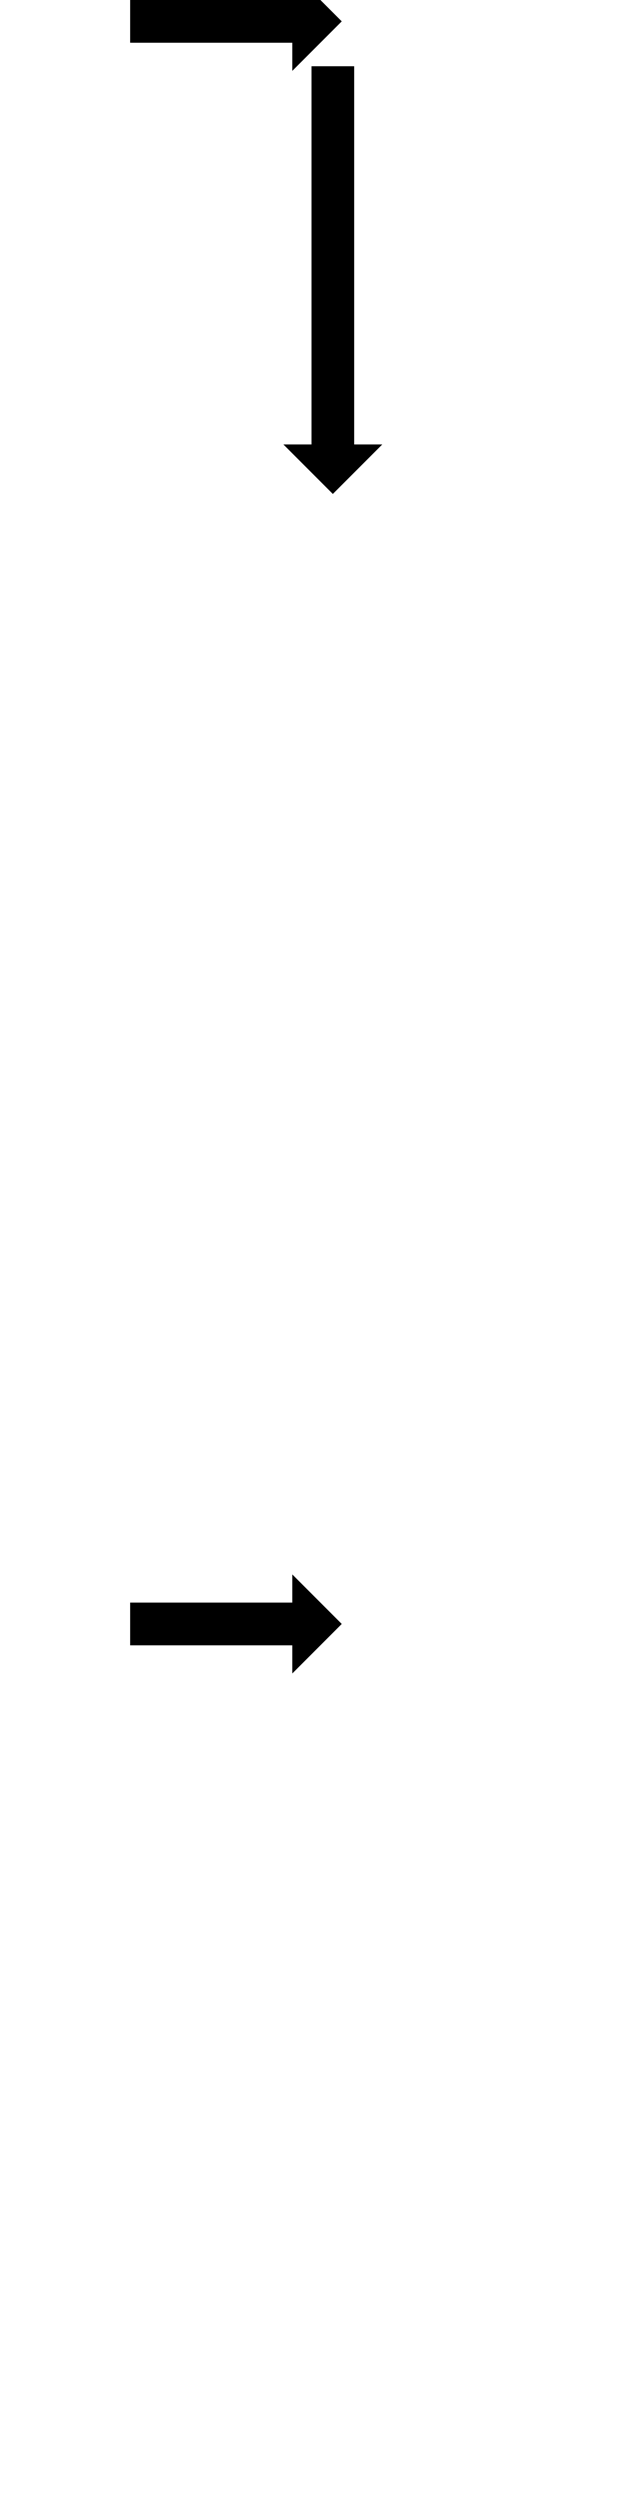 <?xml version="1.0" encoding="UTF-8"?>
<svg xmlns="http://www.w3.org/2000/svg" xmlns:inkscape="http://www.inkscape.org/namespaces/inkscape" xmlns:sodipodi="http://sodipodi.sourceforge.net/DTD/sodipodi-0.dtd" xmlns:svg="http://www.w3.org/2000/svg" version="1.1" viewBox="0 -370 292 1170">
    <sodipodi:namedview pagecolor="#ffffff" bordercolor="#666666" borderopacity="1.0" showgrid="true">
        <inkscape:grid id="grid№1" type="xygrid" dotted="false" enabled="true" visible="true" empspacing="10" />
        <sodipodi:guide id="baseline" position="0.00,370.00" orientation="0.00,1.00" />
    </sodipodi:namedview>
    <g id="glyph">
        <path d="M 61 -370C 61 -370 61 -350 61 -350C 61.284 -350 61.569 -350 61.853 -350C 62.657 -350 63.462 -350 64.266 -350C 65.515 -350 66.764 -350 68.014 -350C 69.634 -350 71.254 -350 72.875 -350C 74.792 -350 76.71 -350 78.627 -350C 80.767 -350 82.907 -350 85.047 -350C 87.335 -350 89.624 -350 91.912 -350C 94.275 -350 96.637 -350 99 -350C 101.363 -350 103.725 -350 106.088 -350C 108.376 -350 110.665 -350 112.953 -350C 115.093 -350 117.233 -350 119.373 -350C 121.29 -350 123.208 -350 125.125 -350C 126.745 -350 128.366 -350 129.986 -350C 131.236 -350 132.485 -350 133.734 -350C 134.538 -350 135.342 -350 136.146 -350C 136.431 -350 136.715 -350 137 -350C 137 -350 137 -336.825 137 -336.825C 137 -336.825 160.175 -360 160.175 -360C 160.175 -360 137 -383.175 137 -383.175C 137 -383.175 137 -370 137 -370C 136.715 -370 136.431 -370 136.146 -370C 135.342 -370 134.538 -370 133.734 -370C 132.485 -370 131.236 -370 129.986 -370C 128.366 -370 126.745 -370 125.125 -370C 123.208 -370 121.29 -370 119.373 -370C 117.233 -370 115.093 -370 112.953 -370C 110.665 -370 108.376 -370 106.088 -370C 103.725 -370 101.363 -370 99 -370C 96.637 -370 94.275 -370 91.912 -370C 89.624 -370 87.335 -370 85.047 -370C 82.907 -370 80.767 -370 78.627 -370C 76.71 -370 74.792 -370 72.875 -370C 71.254 -370 69.634 -370 68.014 -370C 66.764 -370 65.515 -370 64.266 -370C 63.462 -370 62.657 -370 61.853 -370C 61.569 -370 61.284 -370 61 -370ZM 166 -339C 166 -339 146 -339 146 -339C 146 -338.338 146 -337.675 146 -337.013C 146 -335.14 146 -333.268 146 -331.395C 146 -328.485 146 -325.575 146 -322.666C 146 -318.892 146 -315.118 146 -311.344C 146 -306.879 146 -302.413 146 -297.948C 146 -292.964 146 -287.98 146 -282.996C 146 -277.667 146 -272.337 146 -267.008C 146 -261.505 146 -256.003 146 -250.5C 146 -244.998 146 -239.495 146 -233.993C 146 -228.663 146 -223.334 146 -218.004C 146 -213.02 146 -208.036 146 -203.052C 146 -198.587 146 -194.122 146 -189.656C 146 -185.883 146 -182.109 146 -178.335C 146 -175.425 146 -172.515 146 -169.606C 146 -167.733 146 -165.861 146 -163.988C 146 -163.325 146 -162.663 146 -162C 146 -162 132.825 -162 132.825 -162C 132.825 -162 156 -138.826 156 -138.826C 156 -138.826 179.175 -162 179.175 -162C 179.175 -162 166 -162 166 -162C 166 -162.663 166 -163.325 166 -163.988C 166 -165.861 166 -167.733 166 -169.606C 166 -172.515 166 -175.425 166 -178.335C 166 -182.109 166 -185.883 166 -189.656C 166 -194.122 166 -198.587 166 -203.052C 166 -208.036 166 -213.02 166 -218.004C 166 -223.334 166 -228.663 166 -233.993C 166 -239.495 166 -244.998 166 -250.5C 166 -256.003 166 -261.505 166 -267.008C 166 -272.337 166 -277.667 166 -282.996C 166 -287.98 166 -292.964 166 -297.948C 166 -302.413 166 -306.879 166 -311.344C 166 -315.118 166 -318.892 166 -322.666C 166 -325.575 166 -328.485 166 -331.395C 166 -333.268 166 -335.14 166 -337.013C 166 -337.675 166 -338.338 166 -339ZM 61 380C 61 380 61 400 61 400C 61.284 400 61.569 400 61.853 400C 62.657 400 63.462 400 64.266 400C 65.515 400 66.764 400 68.014 400C 69.634 400 71.254 400 72.875 400C 74.792 400 76.71 400 78.627 400C 80.767 400 82.907 400 85.047 400C 87.335 400 89.624 400 91.912 400C 94.275 400 96.637 400 99 400C 101.363 400 103.725 400 106.088 400C 108.376 400 110.665 400 112.953 400C 115.093 400 117.233 400 119.373 400C 121.29 400 123.208 400 125.125 400C 126.745 400 128.366 400 129.986 400C 131.236 400 132.485 400 133.734 400C 134.538 400 135.342 400 136.146 400C 136.431 400 136.715 400 137 400C 137 400 137 413.175 137 413.175C 137 413.175 160.175 390 160.175 390C 160.175 390 137 366.825 137 366.825C 137 366.825 137 380 137 380C 136.715 380 136.431 380 136.146 380C 135.342 380 134.538 380 133.734 380C 132.485 380 131.236 380 129.986 380C 128.366 380 126.745 380 125.125 380C 123.208 380 121.29 380 119.373 380C 117.233 380 115.093 380 112.953 380C 110.665 380 108.376 380 106.088 380C 103.725 380 101.363 380 99 380C 96.637 380 94.275 380 91.912 380C 89.624 380 87.335 380 85.047 380C 82.907 380 80.767 380 78.627 380C 76.71 380 74.792 380 72.875 380C 71.254 380 69.634 380 68.014 380C 66.764 380 65.515 380 64.266 380C 63.462 380 62.657 380 61.853 380C 61.569 380 61.284 380 61 380Z" />
    </g>
</svg>
